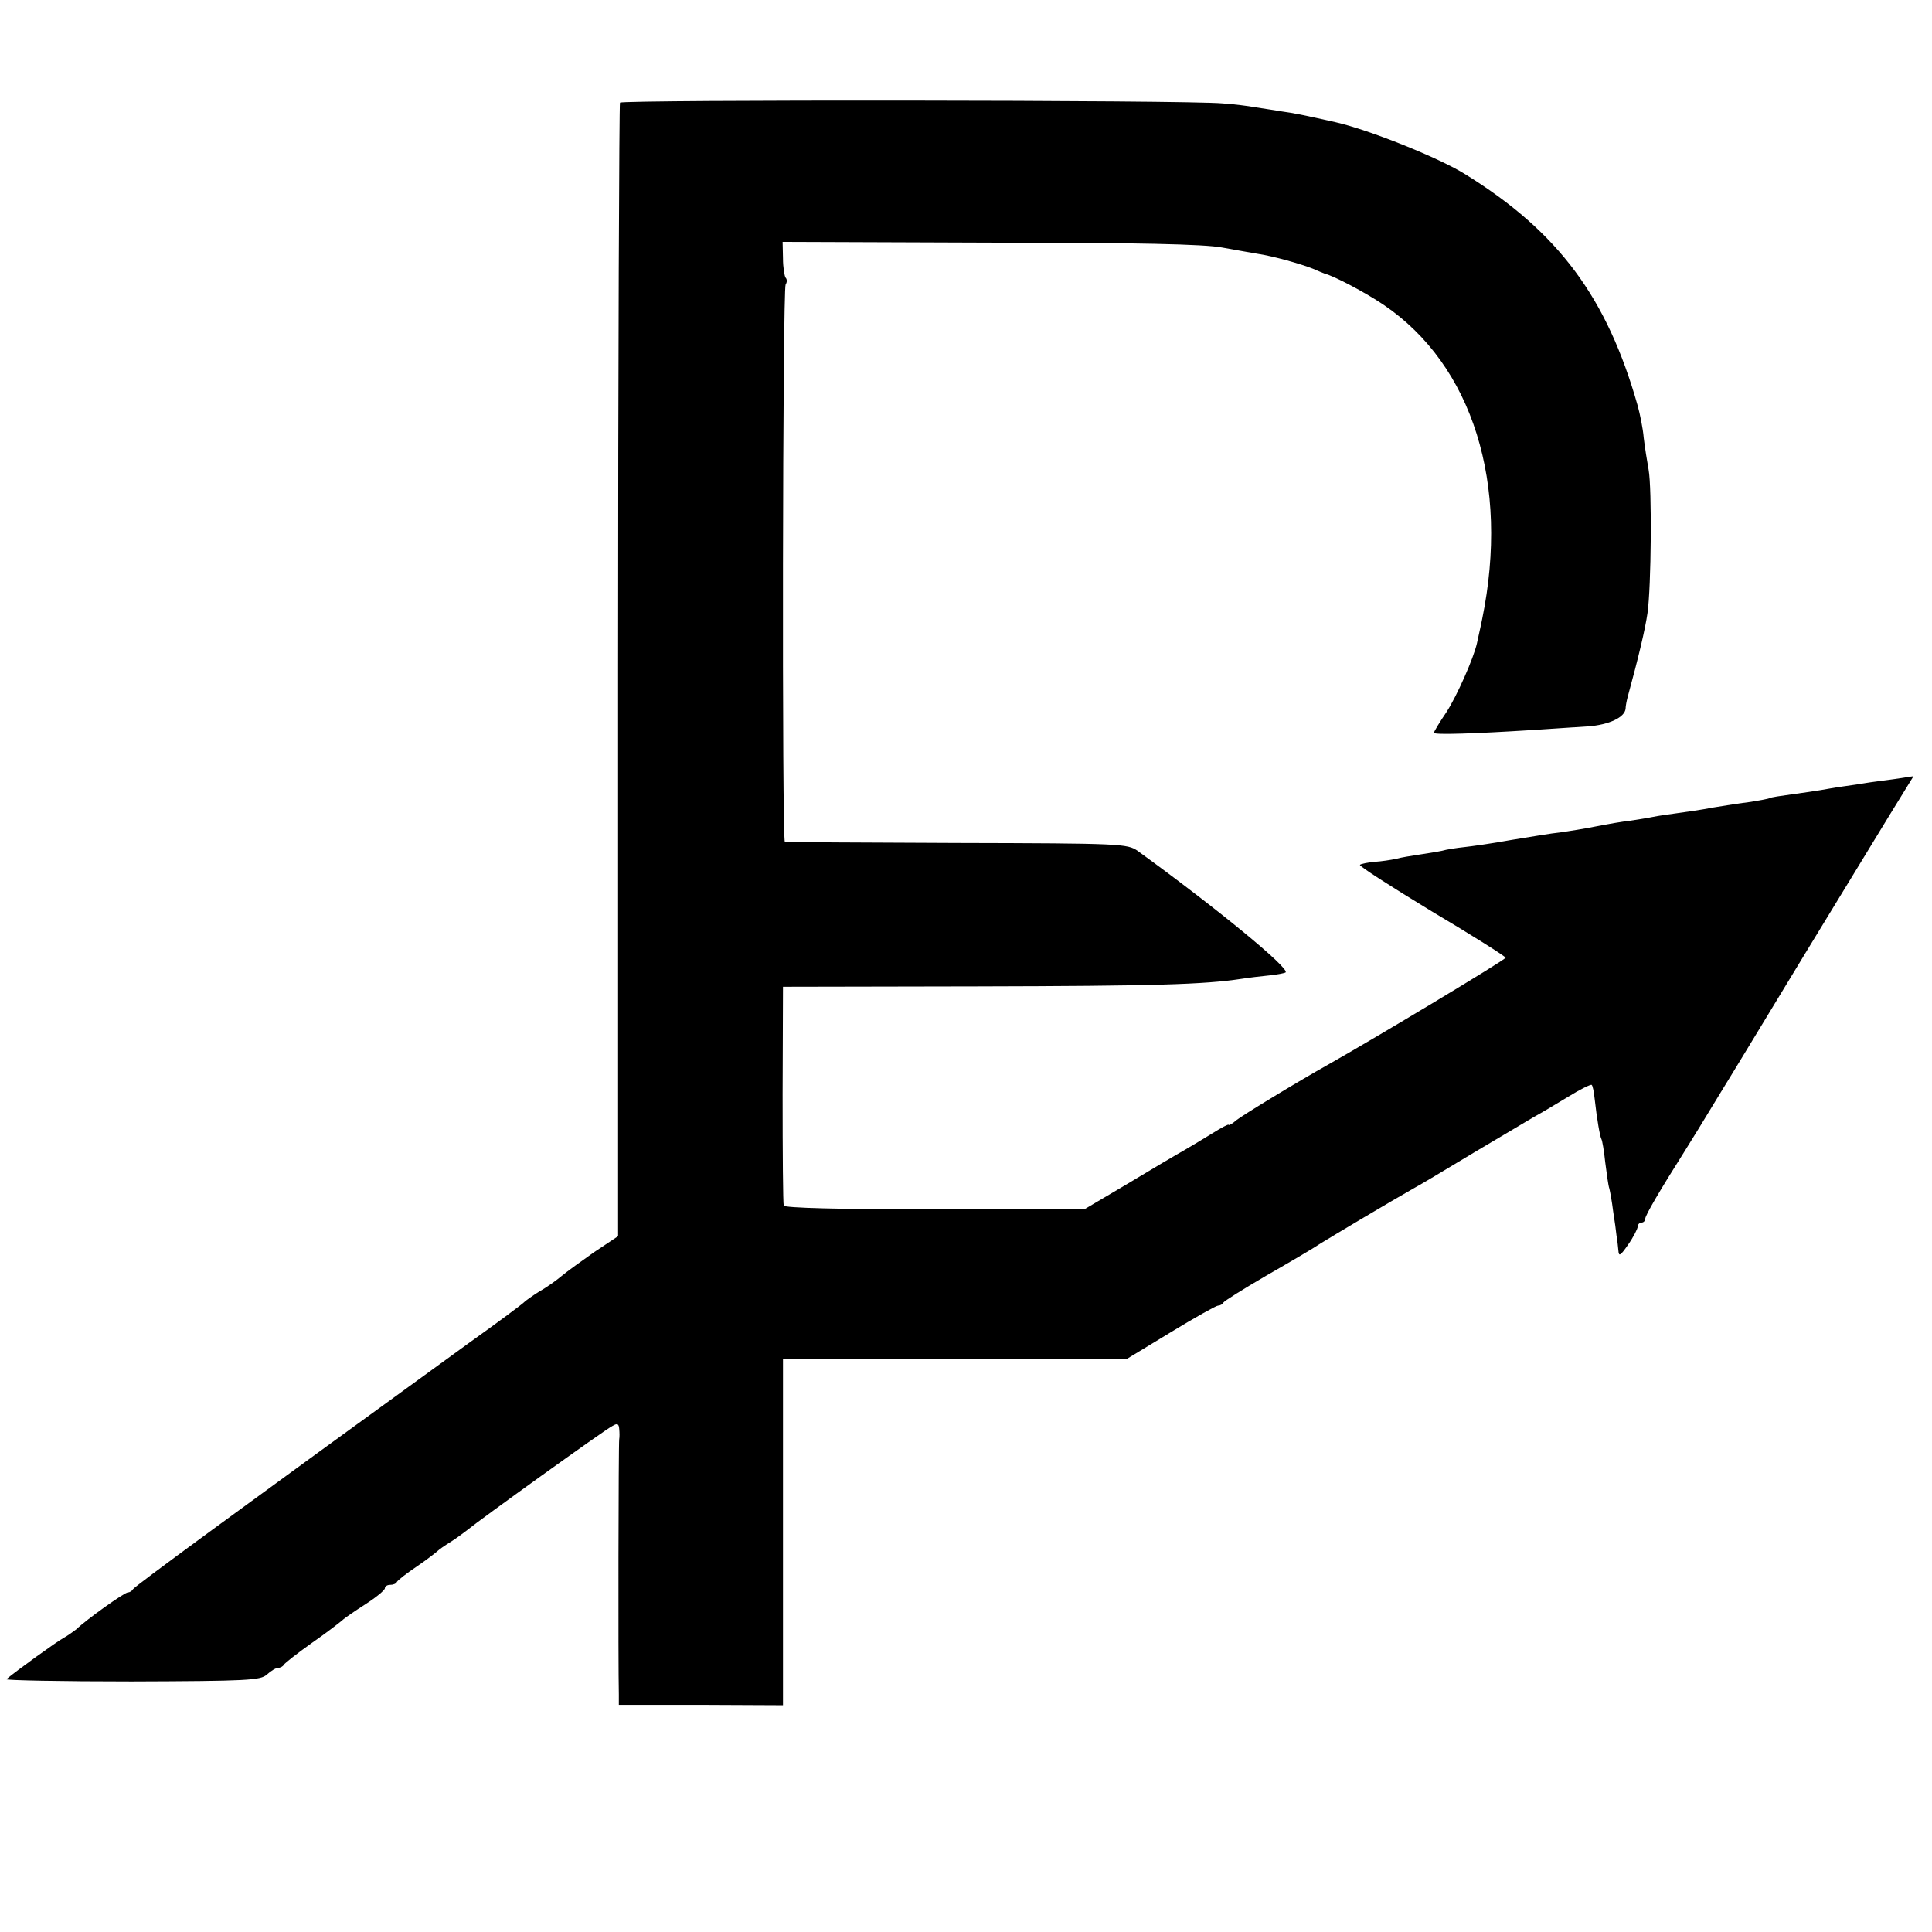 <?xml version="1.0" standalone="no"?>
<!DOCTYPE svg PUBLIC "-//W3C//DTD SVG 20010904//EN"
 "http://www.w3.org/TR/2001/REC-SVG-20010904/DTD/svg10.dtd">
<svg version="1.0" xmlns="http://www.w3.org/2000/svg"
 width="512pt" height="512pt" viewBox="0 0 512 512"
 preserveAspectRatio="xMidYMid meet">
<g transform="translate(0,512) scale(0.1,-0.1)"
fill="#000000" stroke="none">
<path d="M1643 4848 c-2 -5 -5 -683 -5 -1506 l0 -1498 -63 -42 c-34 -24 -73
-52 -86 -63 -13 -11 -39 -30 -59 -41 -19 -12 -37 -25 -40 -28 -3 -4 -70 -54
-150 -111 -623 -452 -885 -644 -888 -651 -2 -4 -8 -8 -13 -8 -9 0 -109 -71
-137 -98 -8 -6 -23 -17 -34 -23 -17 -9 -125 -87 -151 -109 -4 -3 145 -6 332
-6 308 1 341 3 358 18 11 10 24 18 30 18 6 0 13 4 15 8 2 4 35 30 73 57 39 27
75 55 82 61 6 6 34 25 62 43 28 18 51 37 51 42 0 5 6 9 14 9 8 0 16 3 18 8 2
4 26 23 53 41 28 19 52 38 55 41 3 3 18 14 33 23 16 10 36 25 45 32 30 25 366
267 385 276 13 8 17 6 18 -8 1 -10 1 -22 0 -27 -2 -8 -3 -598 -1 -677 l0 -27
218 0 217 -1 0 458 0 459 455 0 455 0 117 71 c64 39 121 71 126 71 6 0 12 4
14 8 2 4 53 36 113 71 61 35 126 73 145 86 34 21 185 111 245 145 17 9 89 52
160 95 72 43 144 85 160 95 17 9 57 33 90 53 32 20 61 34 63 32 3 -2 6 -19 8
-37 6 -54 14 -100 18 -107 2 -3 7 -31 10 -61 4 -30 8 -62 11 -70 2 -8 7 -35
10 -60 4 -25 8 -54 9 -65 2 -11 4 -29 5 -40 1 -16 6 -12 26 17 14 20 25 42 25
47 0 6 5 11 10 11 6 0 10 5 10 10 0 9 38 74 105 180 12 19 54 87 92 150 39 63
141 232 228 375 87 143 187 307 222 364 l64 104 -53 -8 c-29 -4 -62 -8 -73
-10 -11 -2 -38 -6 -60 -9 -22 -3 -49 -8 -61 -10 -12 -2 -45 -7 -75 -11 -30 -4
-56 -8 -59 -10 -3 -2 -26 -6 -50 -10 -25 -3 -70 -10 -100 -15 -30 -6 -73 -12
-95 -15 -22 -3 -51 -7 -65 -10 -14 -3 -41 -7 -60 -10 -19 -2 -60 -9 -90 -15
-30 -6 -73 -13 -95 -16 -22 -2 -80 -12 -130 -20 -49 -9 -106 -17 -125 -19 -19
-2 -46 -6 -60 -10 -14 -3 -41 -7 -60 -10 -19 -3 -46 -7 -60 -11 -14 -3 -40 -7
-58 -8 -18 -2 -35 -5 -38 -8 -3 -3 83 -58 190 -123 108 -64 196 -120 196 -123
-1 -6 -344 -212 -468 -282 -84 -47 -230 -136 -246 -149 -10 -9 -19 -14 -20
-12 0 3 -20 -8 -44 -23 -24 -15 -58 -35 -75 -45 -18 -10 -84 -49 -147 -87
l-115 -68 -397 -1 c-257 0 -399 4 -401 10 -2 5 -3 138 -3 295 l1 285 515 1
c471 1 601 5 700 20 19 3 52 7 73 9 21 2 41 6 44 8 11 11 -181 169 -392 322
-27 19 -45 20 -479 21 -248 1 -453 2 -456 3 -8 2 -6 1465 2 1477 4 6 4 14 0
18 -3 4 -7 27 -7 51 l-1 44 550 -2 c387 0 569 -4 615 -13 37 -7 80 -14 96 -17
40 -6 111 -26 144 -39 14 -6 28 -12 31 -13 25 -6 110 -51 157 -83 236 -160
334 -475 261 -832 -6 -30 -13 -59 -14 -65 -9 -40 -53 -139 -80 -181 -19 -28
-34 -53 -34 -56 0 -6 113 -2 255 7 55 4 124 8 153 10 56 4 98 24 100 47 0 7 3
22 6 33 28 102 46 178 52 220 10 69 12 331 3 380 -4 22 -10 60 -13 85 -2 25
-10 63 -16 85 -81 286 -210 460 -455 612 -69 44 -257 119 -345 139 -89 20
-109 24 -145 29 -22 4 -53 8 -70 11 -16 3 -55 8 -85 10 -95 9 -1591 10 -1597
2z"/>
</g>
</svg>
